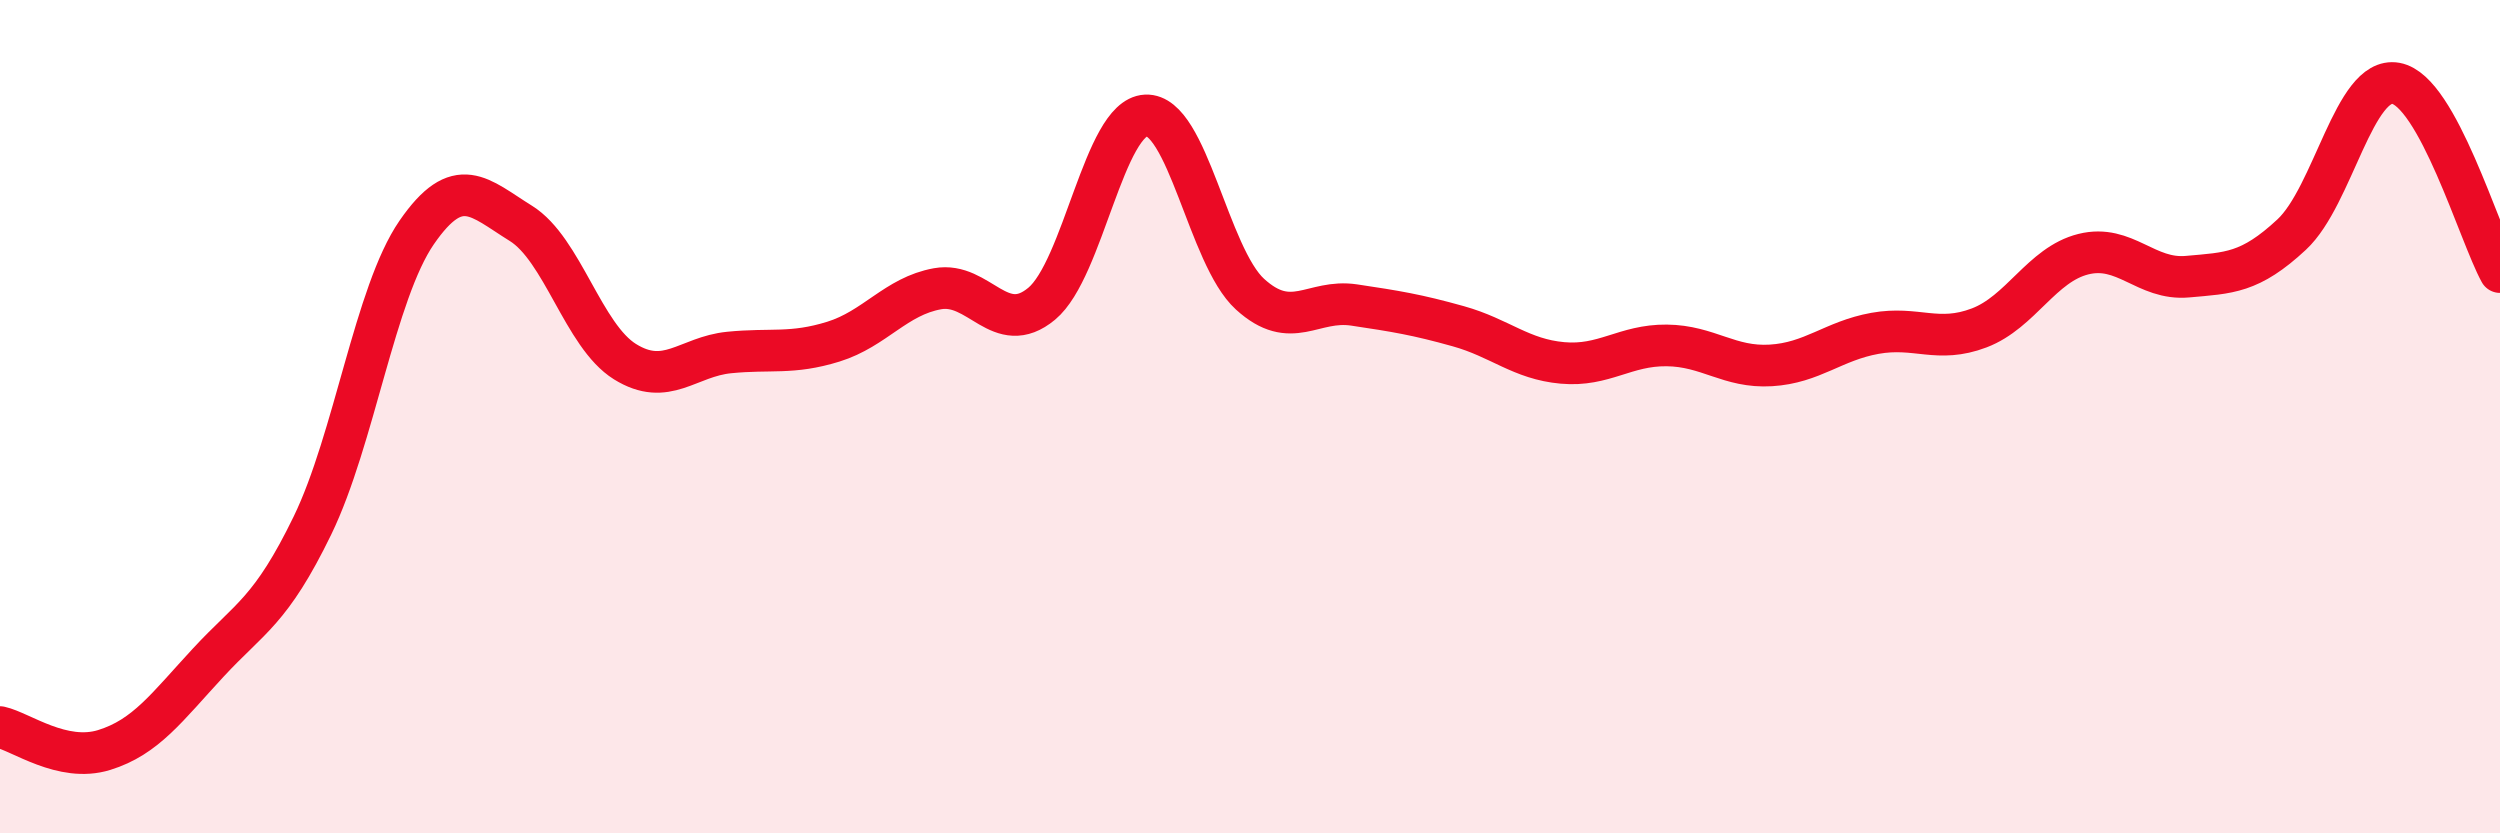 
    <svg width="60" height="20" viewBox="0 0 60 20" xmlns="http://www.w3.org/2000/svg">
      <path
        d="M 0,17.45 C 0.5,17.56 1.5,18.31 2.5,18 C 3.5,17.69 4,16.98 5,15.9 C 6,14.82 6.5,14.67 7.5,12.61 C 8.5,10.55 9,7.03 10,5.58 C 11,4.13 11.5,4.74 12.5,5.36 C 13.5,5.98 14,8.06 15,8.68 C 16,9.3 16.5,8.56 17.5,8.46 C 18.5,8.36 19,8.51 20,8.2 C 21,7.89 21.5,7.11 22.5,6.93 C 23.5,6.75 24,8.12 25,7.29 C 26,6.46 26.5,2.82 27.5,2.77 C 28.5,2.72 29,6.15 30,7.06 C 31,7.97 31.5,7.17 32.5,7.32 C 33.5,7.47 34,7.55 35,7.83 C 36,8.11 36.5,8.62 37.5,8.71 C 38.5,8.8 39,8.28 40,8.29 C 41,8.3 41.5,8.83 42.5,8.77 C 43.5,8.71 44,8.18 45,8 C 46,7.82 46.5,8.25 47.5,7.87 C 48.5,7.49 49,6.35 50,6.1 C 51,5.85 51.5,6.73 52.5,6.64 C 53.5,6.55 54,6.56 55,5.63 C 56,4.7 56.5,1.82 57.5,2 C 58.5,2.18 59.5,5.62 60,6.53L60 20L0 20Z"
        fill="#EB0A25"
        opacity="0.1"
        stroke-linecap="round"
        stroke-linejoin="round"
      />
      <path
        d="M 0,17.45 C 0.5,17.56 1.5,18.31 2.5,18 C 3.5,17.69 4,16.98 5,15.9 C 6,14.82 6.5,14.67 7.5,12.61 C 8.5,10.55 9,7.03 10,5.58 C 11,4.13 11.5,4.74 12.5,5.36 C 13.5,5.98 14,8.06 15,8.68 C 16,9.3 16.5,8.56 17.5,8.46 C 18.5,8.36 19,8.51 20,8.2 C 21,7.89 21.5,7.11 22.5,6.93 C 23.5,6.75 24,8.12 25,7.29 C 26,6.46 26.5,2.82 27.5,2.77 C 28.5,2.72 29,6.15 30,7.06 C 31,7.97 31.5,7.17 32.5,7.32 C 33.5,7.47 34,7.55 35,7.83 C 36,8.11 36.5,8.62 37.5,8.71 C 38.5,8.8 39,8.28 40,8.29 C 41,8.3 41.5,8.83 42.5,8.77 C 43.5,8.71 44,8.18 45,8 C 46,7.82 46.5,8.25 47.5,7.87 C 48.5,7.49 49,6.35 50,6.1 C 51,5.85 51.5,6.73 52.5,6.64 C 53.5,6.55 54,6.56 55,5.63 C 56,4.7 56.5,1.82 57.5,2 C 58.5,2.18 59.5,5.62 60,6.53"
        stroke="#EB0A25"
        stroke-width="1"
        fill="none"
        stroke-linecap="round"
        stroke-linejoin="round"
      />
    </svg>
  